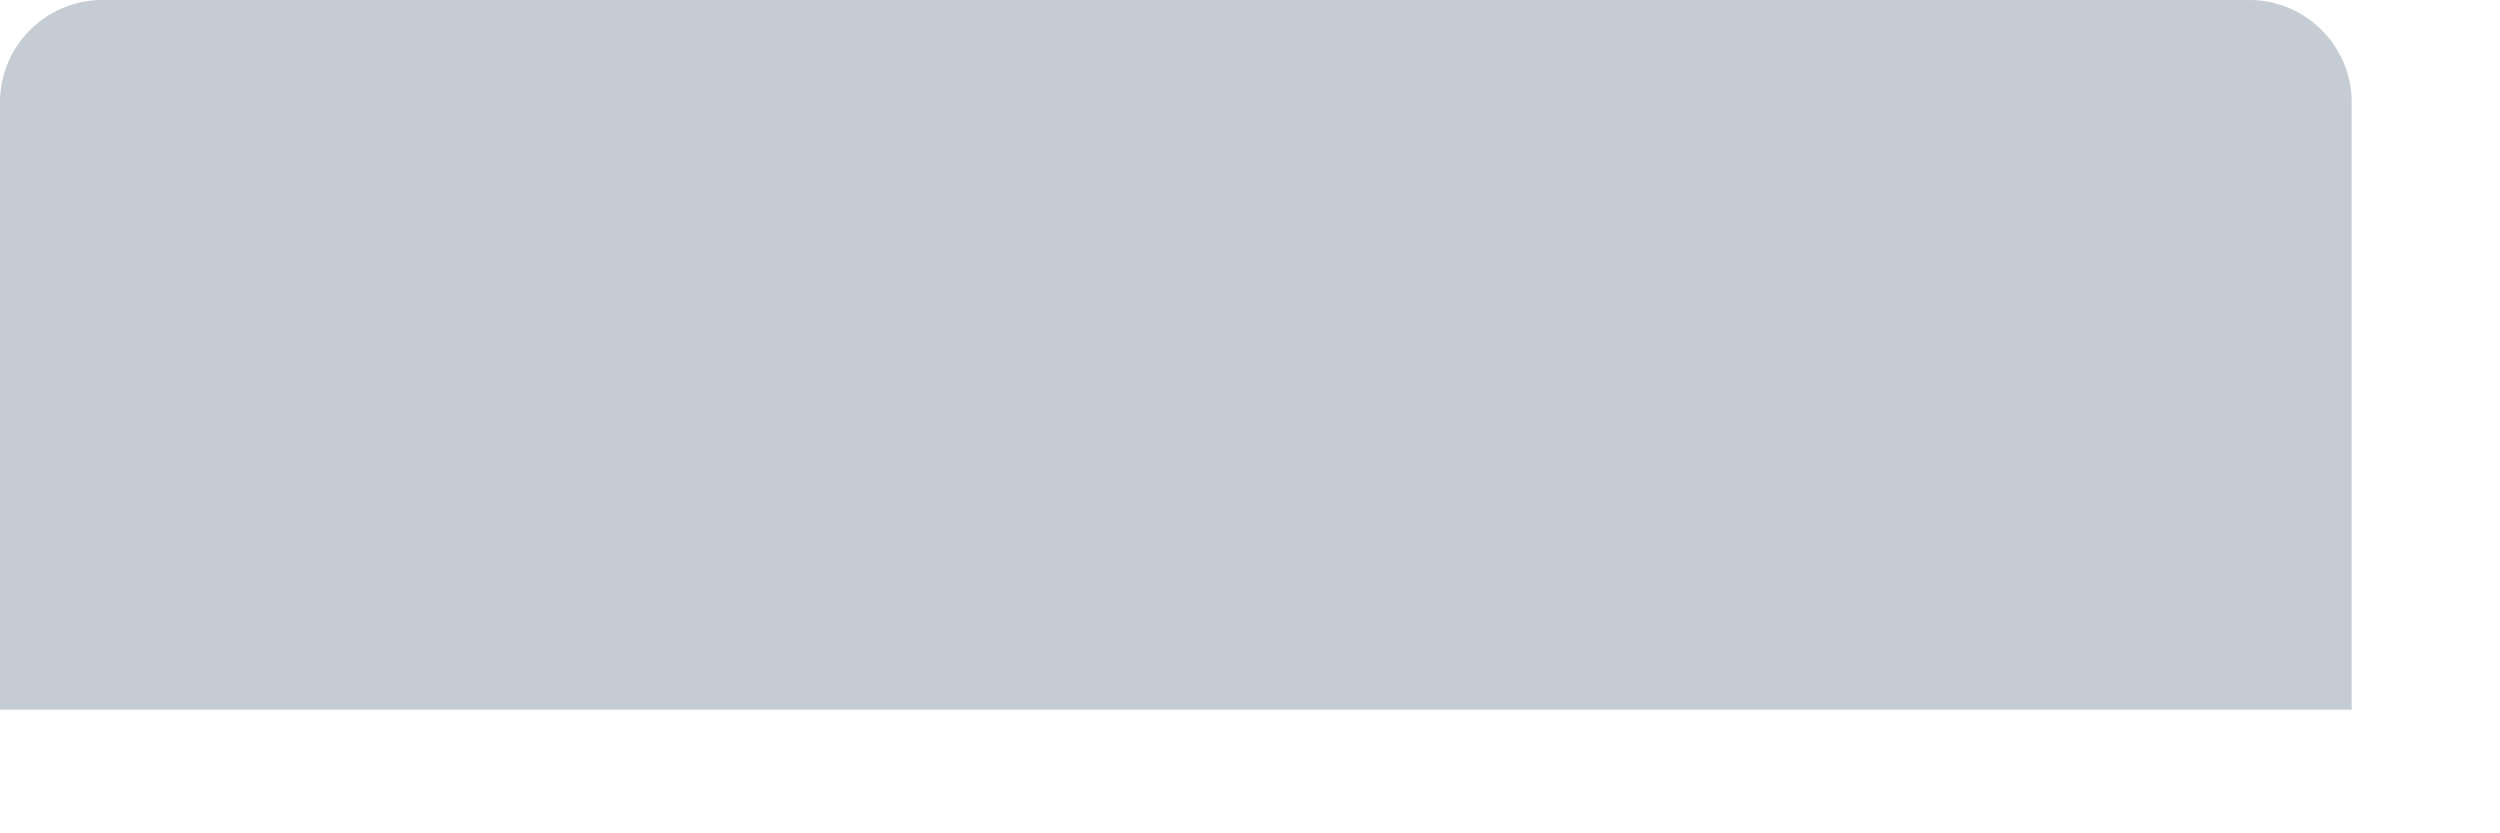 <?xml version="1.0" encoding="utf-8"?>
<svg xmlns="http://www.w3.org/2000/svg" fill="none" height="100%" overflow="visible" preserveAspectRatio="none" style="display: block;" viewBox="0 0 15 5" width="100%">
<path d="M14.11 4.258V0.613C14.11 0.276 13.834 0 13.496 0H0.614C0.276 0 0 0.276 0 0.613V4.258H14.11Z" fill="#C5CCD3" id="Vector"/>
</svg>
